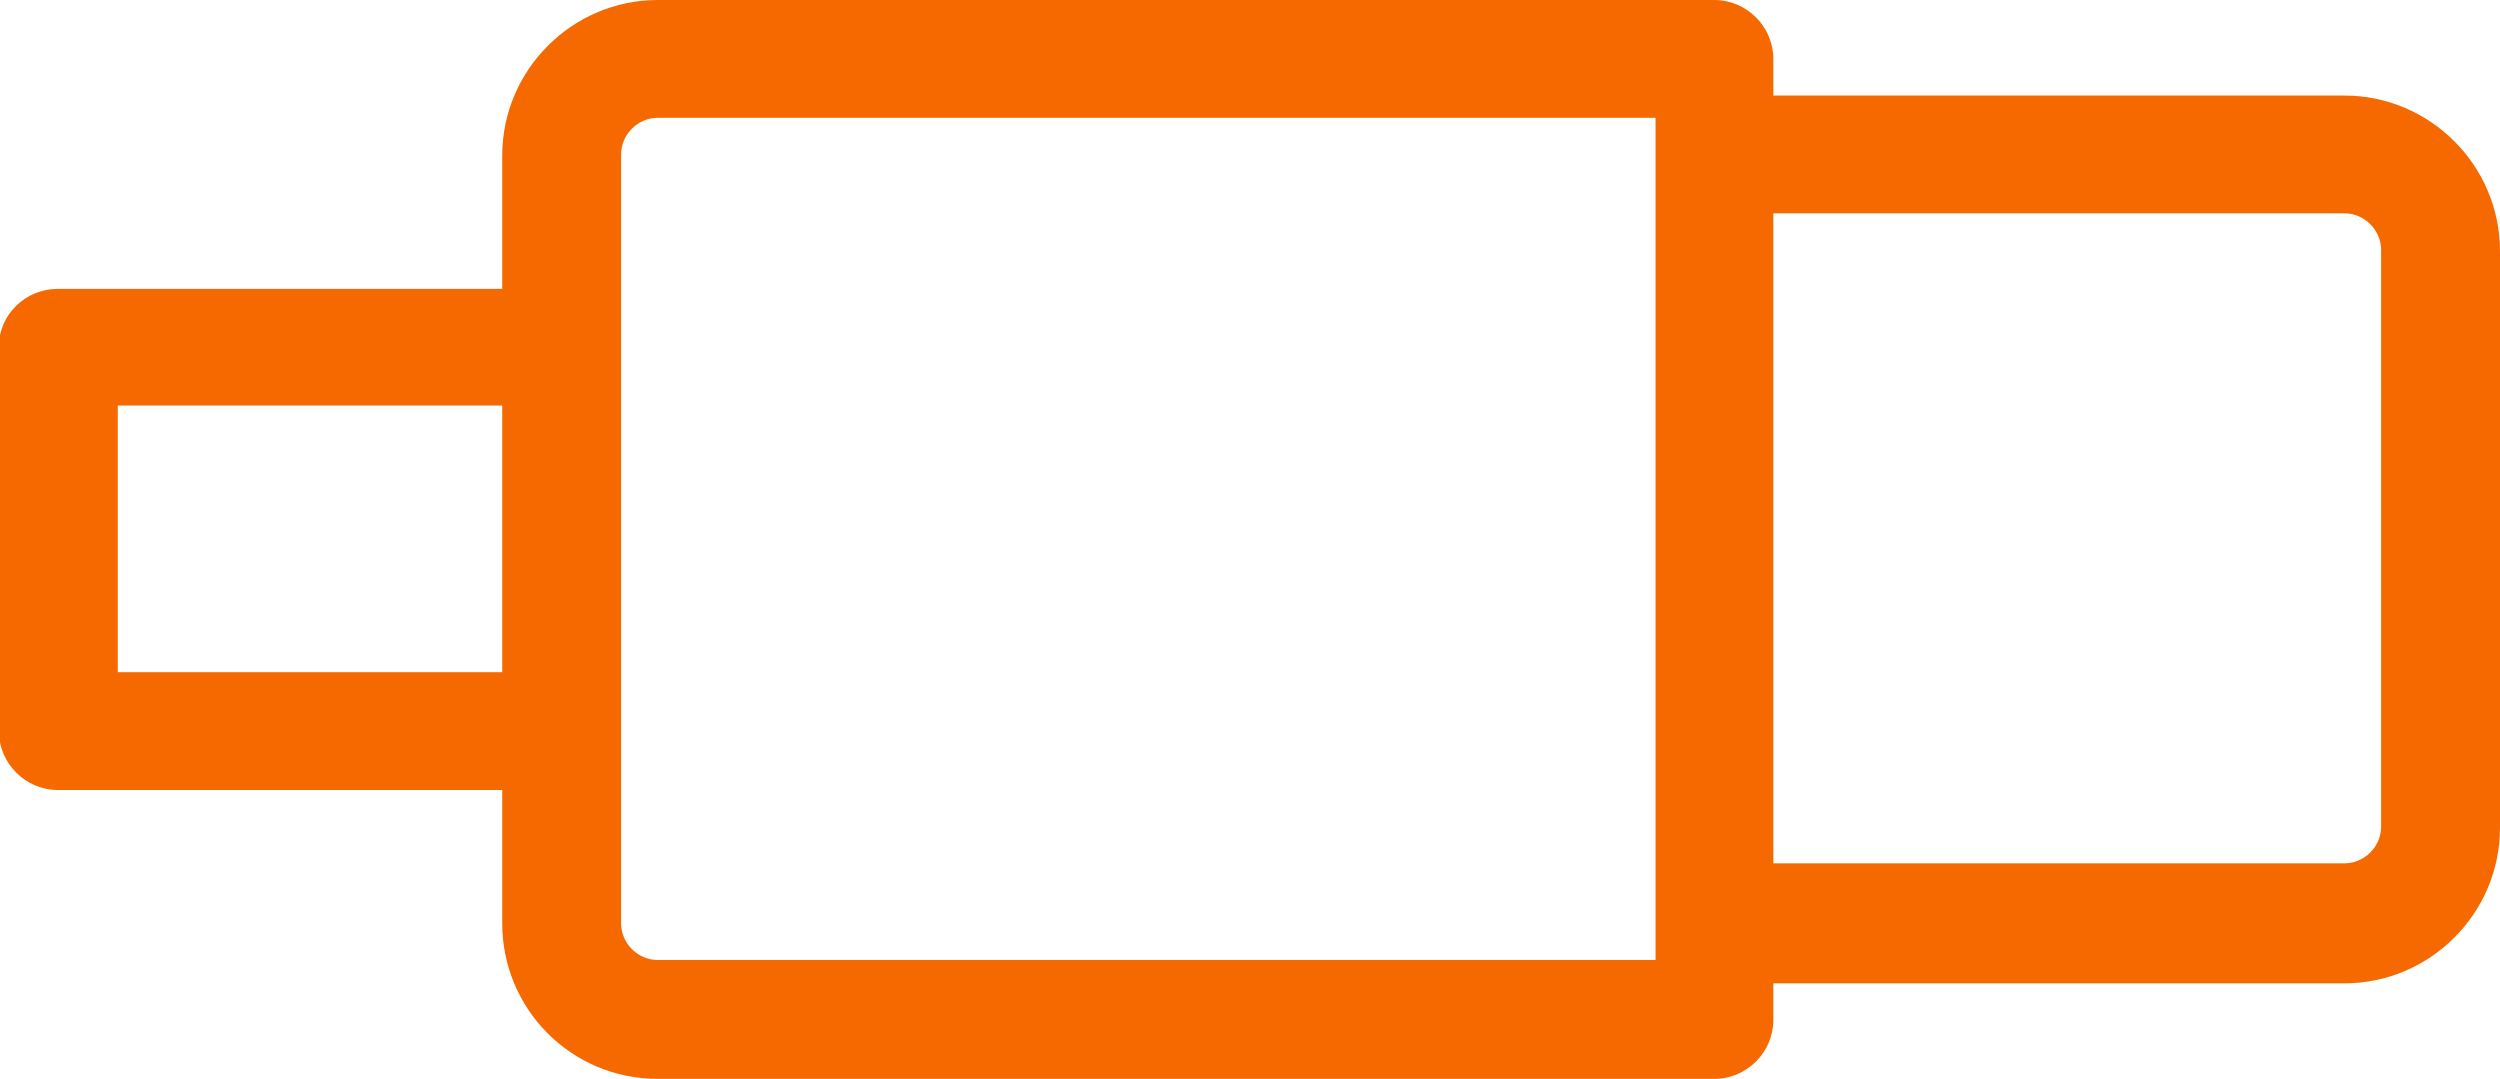 <svg xmlns="http://www.w3.org/2000/svg" viewBox="0 0 225 97.1">
    <defs>
        <style>.cls-1{fill:fill="#f56900";}</style>
    </defs>
    <path d="M211 8.6h-51.4V5.3c0-2.9-2.4-5.3-5.3-5.3H59.2c-7.7 0-14 6.3-14 14v12h-40c-2.9 0-5.3 2.3-5.3 5.2v34.6c0 2.9 2.4 5.3 5.3 5.3h40v12c0 7.7 6.2 14 14 14h95.1c2.9 0 5.3-2.4 5.3-5.3v-3.3H211c7.7 0 14-6.3 14-14V22.6c0-7.7-6.3-14-14-14zM45.2 60.5H10.6v-24h34.6v24zm14 25.9c-1.8 0-3.3-1.5-3.3-3.3V13.9c0-1.8 1.5-3.3 3.3-3.3H149v75.8H59.2zm155.1-12c0 1.8-1.5 3.3-3.3 3.3h-51.4V19.2H211c1.8 0 3.3 1.5 3.3 3.3v51.9z" fill="#f56900" />
</svg>